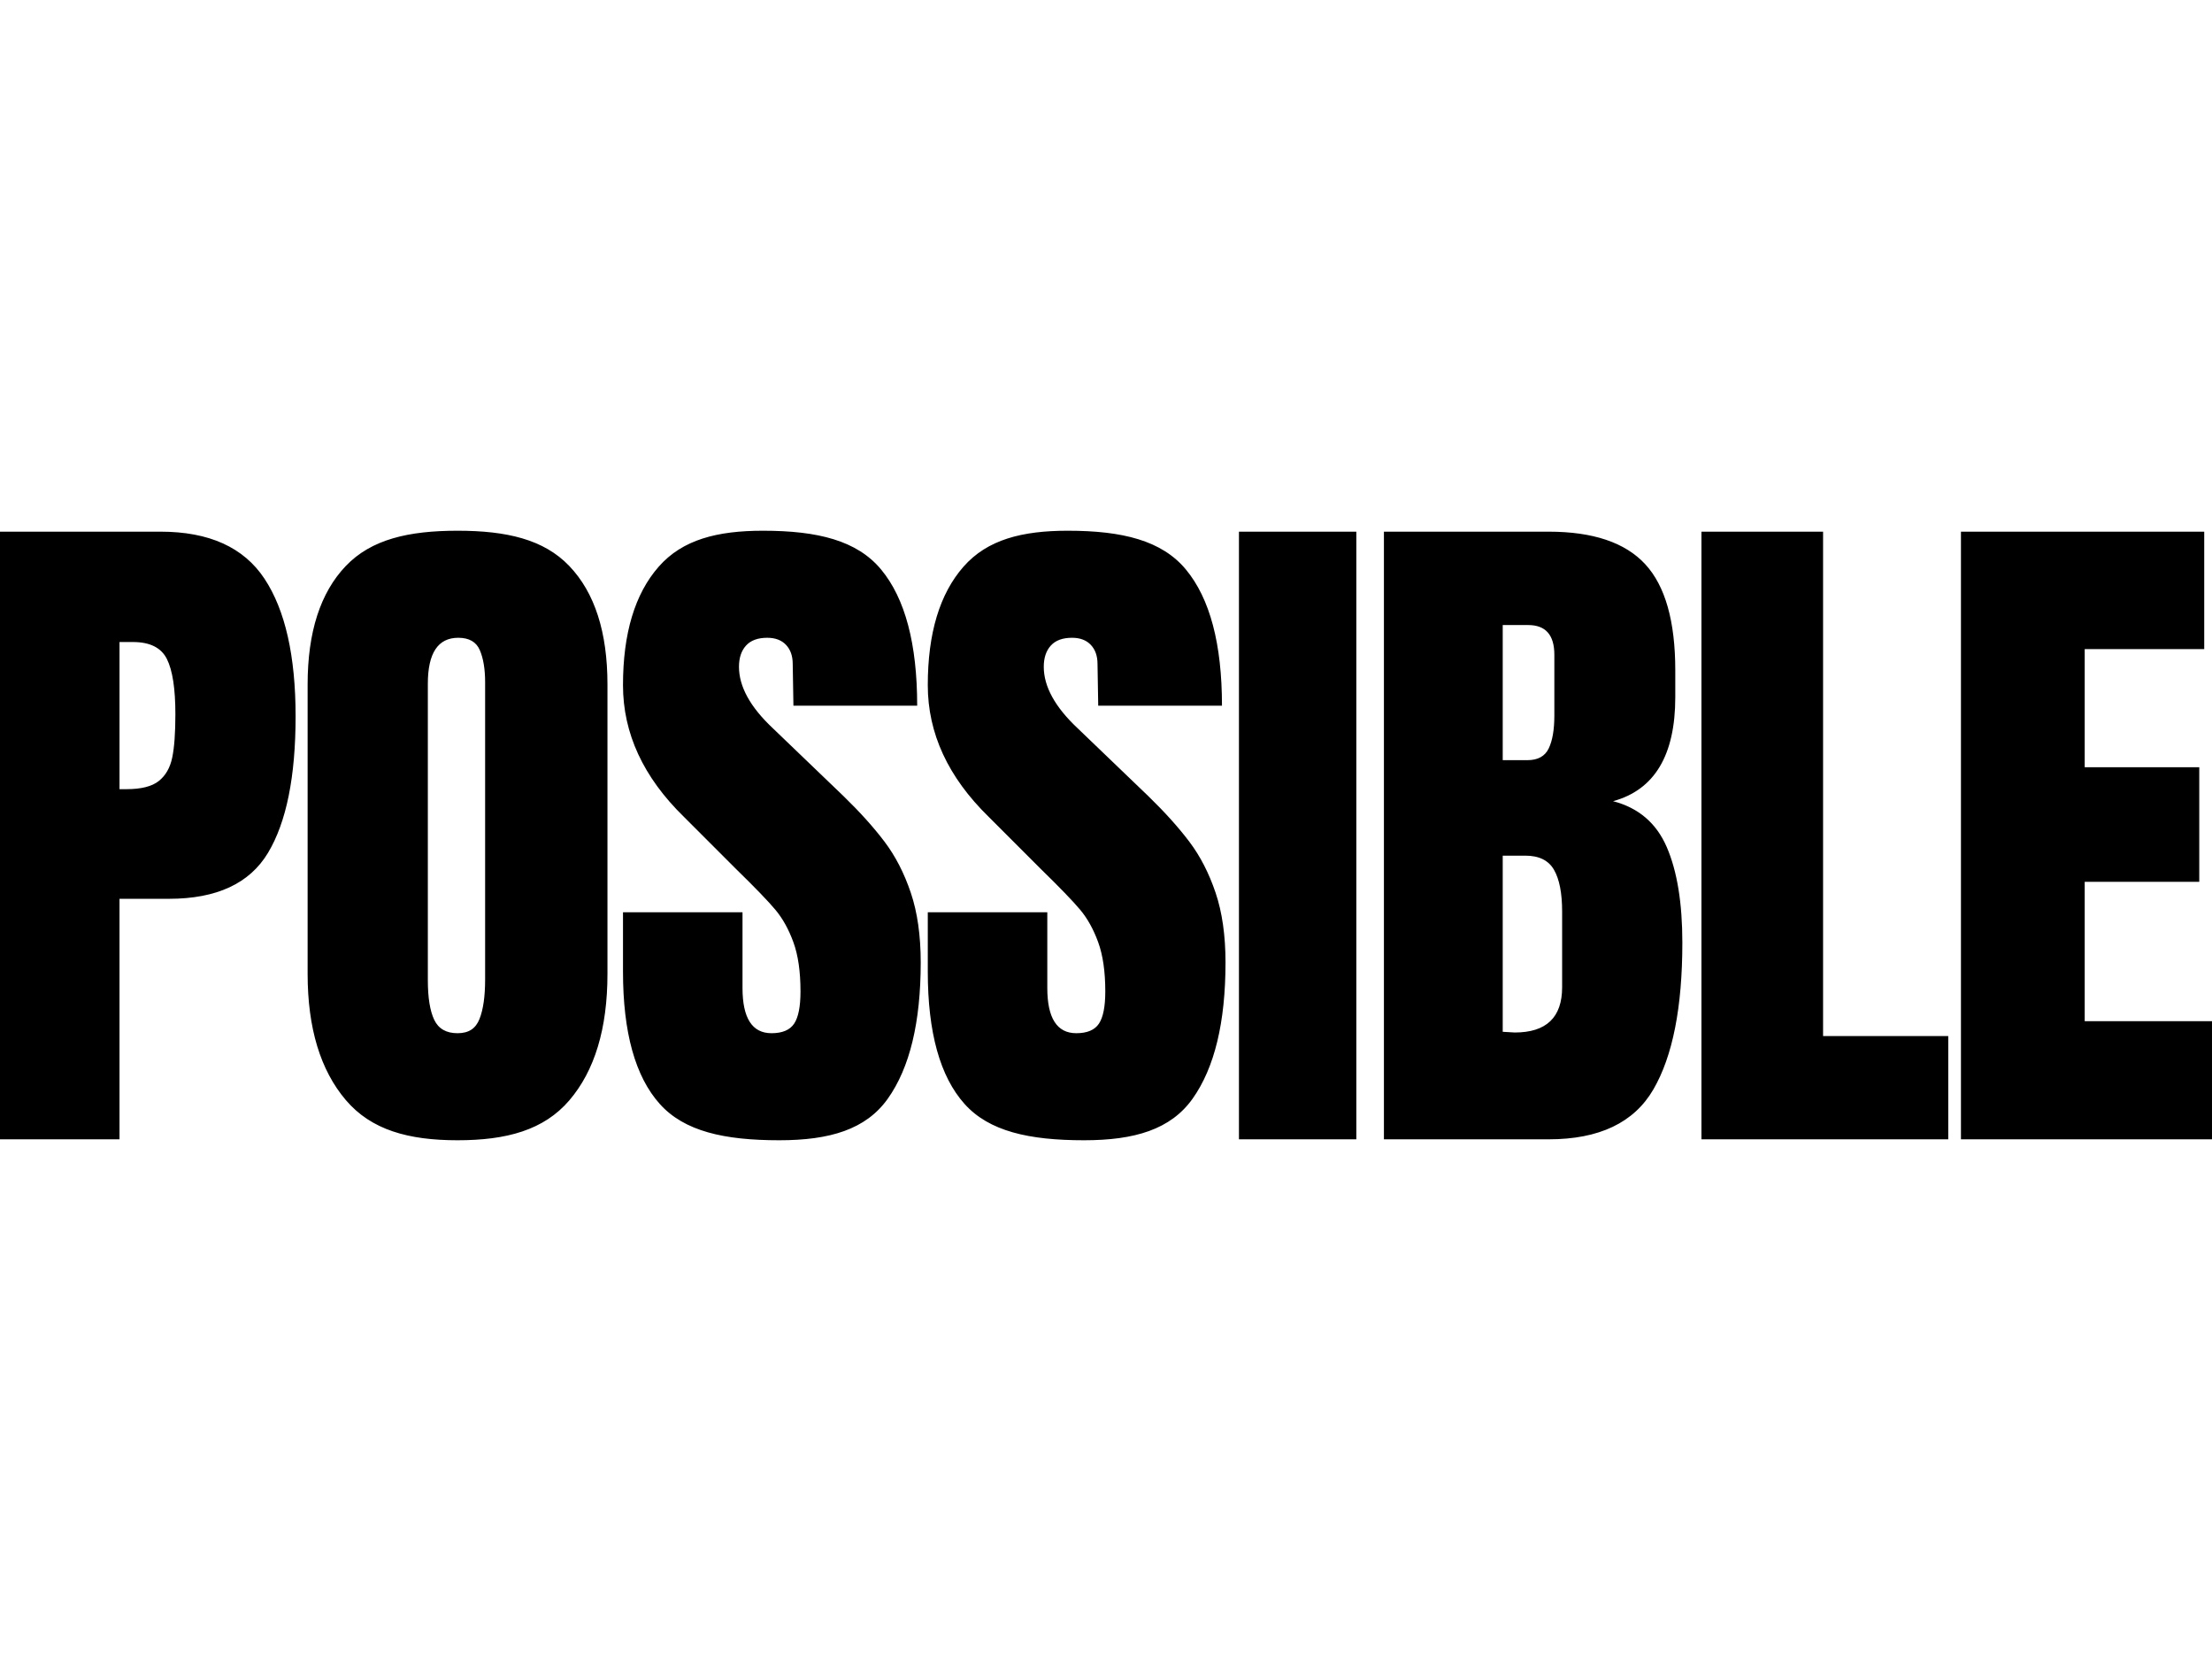 <svg xmlns="http://www.w3.org/2000/svg" id="possible-start" viewBox="0 0 938.38 708.66">
  <path d="M0,225.48h68.1c20.6,0,35.3,6.65,44.1,19.95,8.8,13.3,13.2,32.75,13.2,58.35s-3.9,44.9-11.7,57.9c-7.8,13-21.8,19.5-42,19.5h-21v102H0V225.48ZM53.7,334.68c6.2,0,10.75-1.15,13.65-3.45,2.9-2.3,4.8-5.6,5.7-9.9.9-4.3,1.35-10.45,1.35-18.45,0-10.8-1.2-18.6-3.6-23.4-2.4-4.8-7.2-7.2-14.4-7.2h-5.7v62.4h3ZM146.7,466.53c-10.8-12.7-16.2-30.55-16.2-53.55v-122.7c0-22.2,5.4-38.95,16.2-50.25,10.8-11.3,26.6-14.95,47.4-14.95s36.6,3.65,47.4,14.95c10.8,11.3,16.2,28.05,16.2,50.25v122.7c0,23.2-5.4,41.1-16.2,53.7-10.8,12.6-26.6,16.9-47.4,16.9s-36.6-4.35-47.4-17.05ZM203.4,432.18c1.6-4,2.4-9.6,2.4-16.8v-126c0-5.6-.75-10.15-2.25-13.65-1.5-3.5-4.55-5.25-9.15-5.25-8.6,0-12.9,6.5-12.9,19.5v125.7c0,7.4.9,13,2.7,16.8,1.8,3.8,5.1,5.7,9.9,5.7s7.7-2,9.3-6ZM279.89,468.18c-10.4-11.6-15.6-30.3-15.6-56.1v-25.2h50.7v32.1c0,12.8,4.1,19.2,12.3,19.2,4.6,0,7.8-1.35,9.6-4.05,1.8-2.7,2.7-7.25,2.7-13.65,0-8.4-1-15.35-3-20.85-2-5.5-4.55-10.1-7.65-13.8-3.1-3.7-8.65-9.45-16.65-17.25l-22.2-22.2c-17.2-16.8-25.8-35.4-25.8-55.8,0-22,5.05-38.75,15.15-50.25,10.1-11.5,24.85-15.25,44.25-15.25,23.2,0,39.9,4.15,50.1,16.45,10.2,12.3,15.3,31.55,15.3,57.75h-52.5l-.3-17.7c0-3.4-.95-6.1-2.85-8.1-1.9-2-4.55-3-7.95-3-4,0-7,1.1-9,3.3-2,2.2-3,5.2-3,9,0,8.4,4.8,17.1,14.4,26.1l30,28.8c7,6.8,12.8,13.25,17.4,19.35,4.6,6.1,8.3,13.3,11.1,21.6,2.8,8.3,4.2,18.15,4.2,29.55,0,25.4-4.65,44.65-13.95,57.75-9.3,13.1-24.65,17.65-46.05,17.65-23.4,0-40.3-3.8-50.7-15.4ZM409.19,468.18c-10.4-11.6-15.6-30.3-15.6-56.1v-25.2h50.7v32.1c0,12.8,4.1,19.2,12.3,19.2,4.6,0,7.8-1.35,9.6-4.05,1.8-2.7,2.7-7.25,2.7-13.65,0-8.4-1-15.35-3-20.85-2-5.5-4.55-10.1-7.65-13.8-3.1-3.7-8.65-9.45-16.65-17.25l-22.2-22.2c-17.2-16.8-25.8-35.4-25.8-55.8,0-22,5.05-38.75,15.15-50.25,10.1-11.5,24.85-15.25,44.25-15.25,23.2,0,39.9,4.15,50.1,16.45,10.2,12.3,15.3,31.55,15.3,57.75h-52.5l-.3-17.7c0-3.4-.95-6.1-2.85-8.1-1.9-2-4.55-3-7.95-3-4,0-7,1.1-9,3.3-2,2.2-3,5.2-3,9,0,8.4,4.8,17.1,14.4,26.1l30,28.8c7,6.8,12.8,13.25,17.4,19.35,4.6,6.1,8.3,13.3,11.1,21.6,2.8,8.3,4.2,18.15,4.2,29.55,0,25.4-4.65,44.65-13.95,57.75-9.3,13.1-24.65,17.65-46.05,17.65-23.4,0-40.3-3.8-50.7-15.4ZM525.59,483.18V225.48h49.8v257.7h-49.8ZM587.09,225.48h69.9c18.8,0,32.45,4.6,40.95,13.8,8.5,9.2,12.75,24.2,12.75,45v11.4c0,24.6-8.8,39.3-26.4,44.1,10.8,2.8,18.4,9.3,22.8,19.5,4.4,10.2,6.6,23.7,6.6,40.5,0,27.4-4.1,48.15-12.3,62.25-8.2,14.1-23,21.15-44.4,21.15h-69.9V225.48ZM647.99,322.38c4.4,0,7.4-1.65,9-4.95,1.6-3.3,2.4-7.95,2.4-13.95v-25.8c0-8.4-3.7-12.6-11.1-12.6h-10.8v57.3h10.5ZM662.69,418.68v-32.1c0-7.8-1.15-13.7-3.45-17.7-2.3-4-6.35-6-12.15-6h-9.6v74.7l5.1.3c13.4,0,20.1-6.4,20.1-19.2ZM721.79,483.18V225.48h51.6v213.9h53.1v43.8h-104.7ZM831.88,483.18V225.48h103.2v49.8h-50.7v50.1h48.6v48.6h-48.6v59.1h54v50.1h-106.5Z"></path>
</svg>
